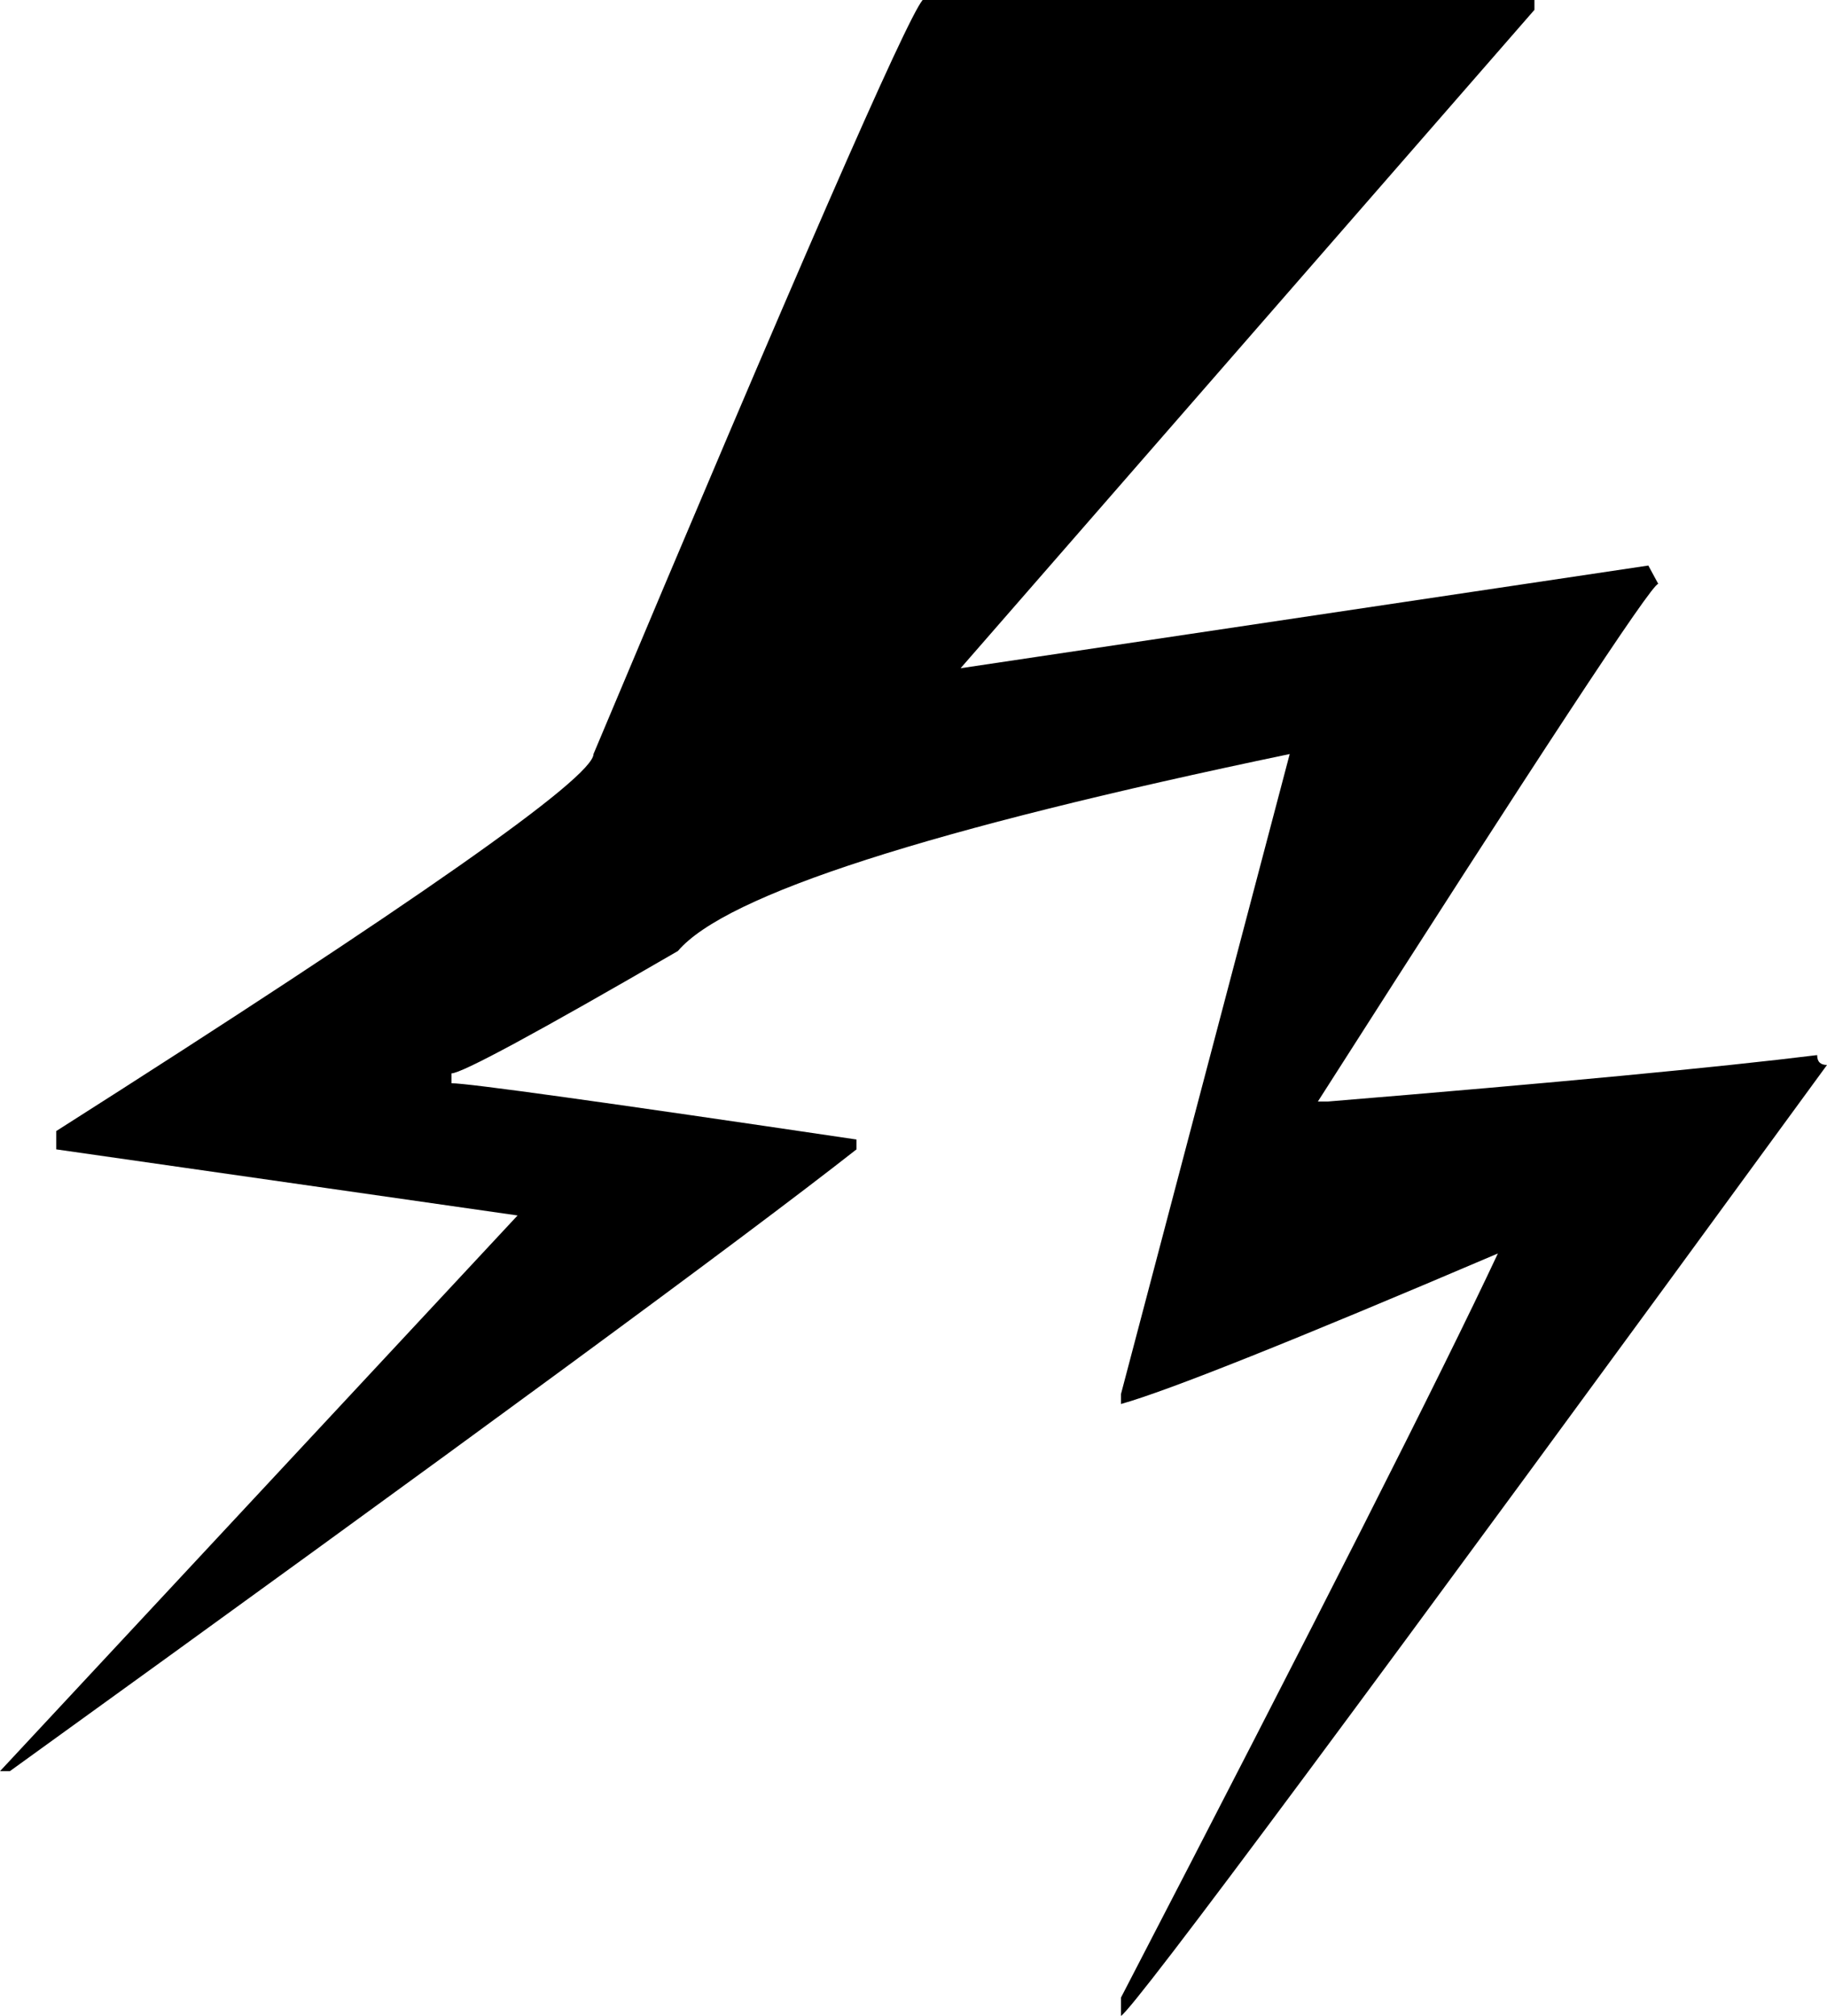 <?xml version="1.0" encoding="UTF-8" standalone="no"?><!-- Generator: Gravit.io --><svg xmlns="http://www.w3.org/2000/svg" xmlns:xlink="http://www.w3.org/1999/xlink" style="isolation:isolate" viewBox="1301.5 2905.03 604.86 667.26" width="604.86pt" height="667.26pt"><path d=" M 1606.95 2905.03 L 1809.5 2905.03 L 1809.5 2908.29 L 1619.52 3126.21 L 1847.21 3092.22 L 1850.49 3098.28 C 1848.3 3098.28 1810.74 3155.41 1737.8 3269.63 L 1741.05 3269.63 C 1816.48 3263.42 1870.5 3258.29 1903.1 3254.26 C 1903.1 3256.44 1904.18 3257.53 1906.36 3257.53 C 1755.17 3464.59 1677.27 3569.51 1672.61 3572.29 L 1672.61 3566.24 C 1737.49 3441.14 1779.08 3359.03 1797.4 3319.92 C 1729.72 3348.79 1688.11 3365.4 1672.61 3369.75 L 1672.61 3366.49 L 1728.48 3154.61 C 1609.28 3179.46 1541.76 3201.18 1525.93 3219.81 C 1479.36 3246.81 1454.38 3260.31 1450.96 3260.31 L 1450.96 3263.57 C 1456.55 3263.57 1501.25 3269.79 1585.06 3282.2 L 1585.06 3285.46 C 1547.5 3314.96 1454.06 3383.57 1304.76 3491.28 L 1301.5 3491.28 L 1472.85 3307.34 L 1320.11 3285.46 L 1320.11 3279.41 C 1438.7 3203.98 1497.99 3162.38 1497.99 3154.61 C 1565.03 2995.05 1601.35 2911.87 1606.95 2905.03 Z " fill="rgb(0,0,0)"/></svg>